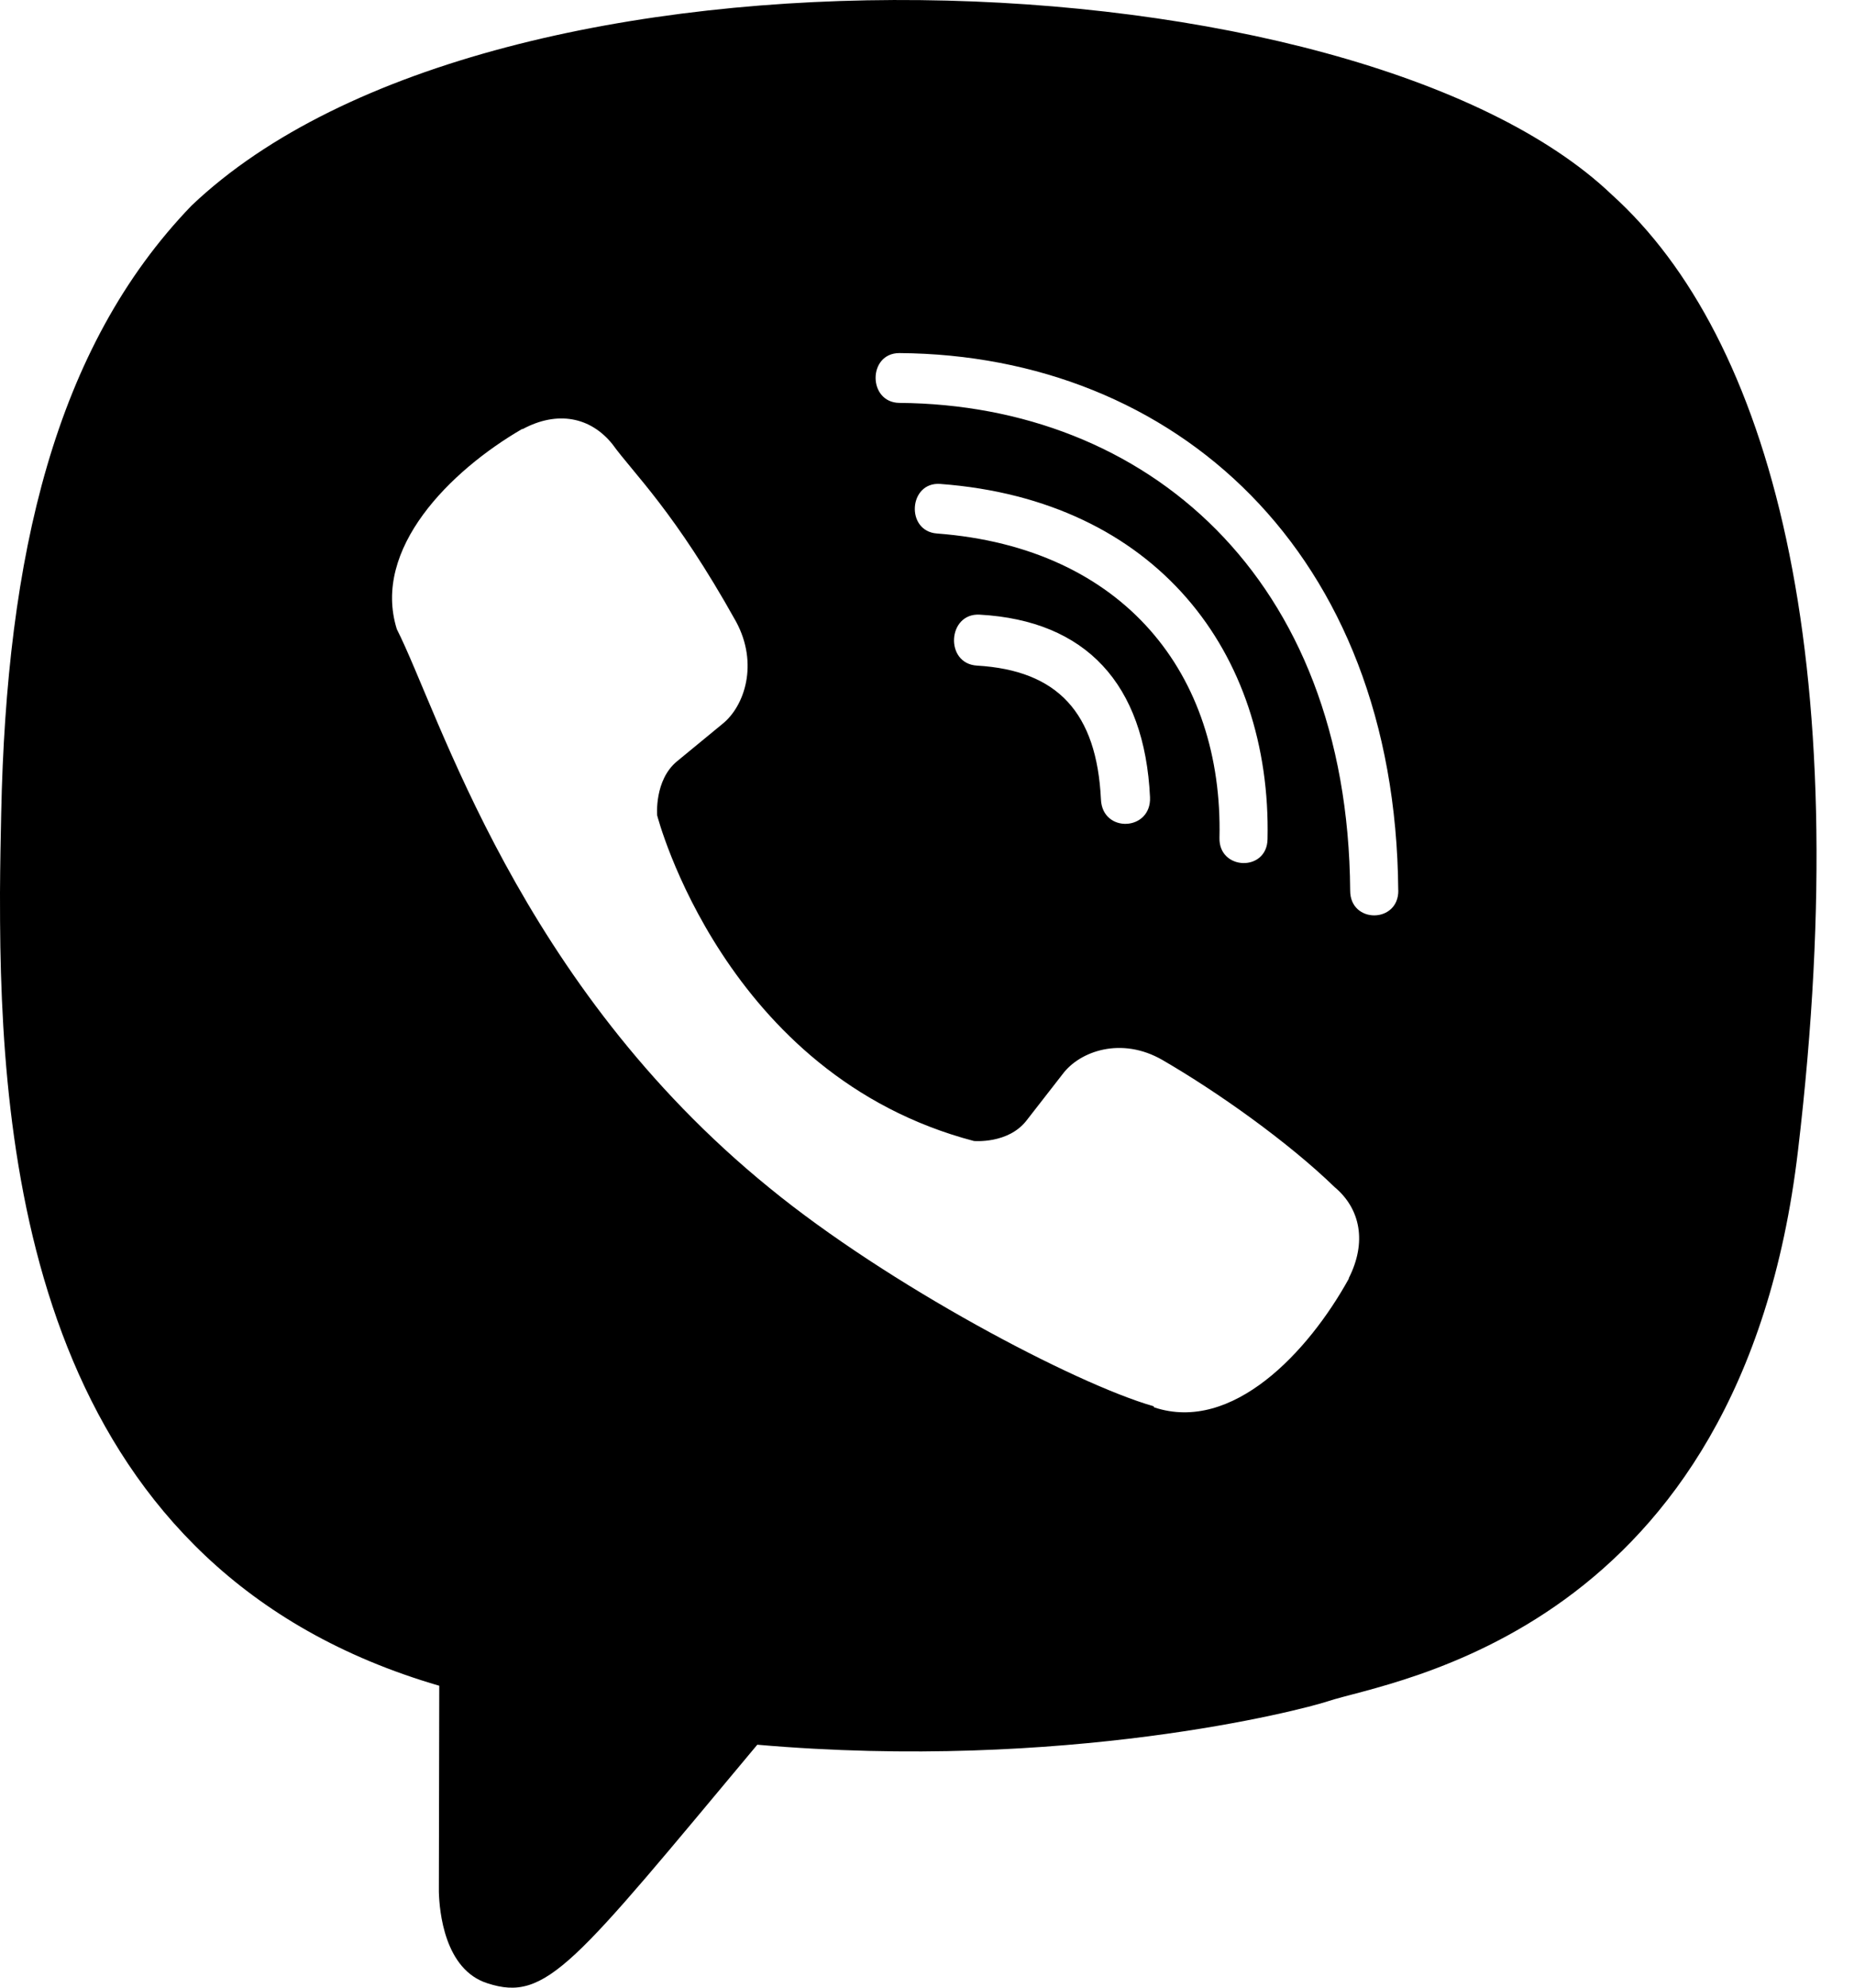 <?xml version="1.0" encoding="UTF-8"?>
<svg width="28px" height="30px" viewBox="0 0 28 30" version="1.1" xmlns="http://www.w3.org/2000/svg" xmlns:xlink="http://www.w3.org/1999/xlink">
    <title>viber</title>
    <g id="Symbols" stroke="none" stroke-width="1" fill="none" fill-rule="evenodd">
        <g id="Блоки-/-Остались-вопросы-/-2" transform="translate(-960, -34)" fill="#000000" fill-rule="nonzero">
            <g id="viber" transform="translate(960, 34)">
                <path d="M2.893,3.103 C7.497,-1.276 20.494,-0.733 24.342,2.938 L24.342,2.938 C26.725,5.088 28.047,9.84 27.154,17.367 C26.296,24.66 20.99,25.363 20.052,25.678 C19.647,25.812 16.08,26.737 11.437,26.333 C8.66,29.655 8.255,30.224 7.363,29.934 C6.712,29.729 6.636,28.845 6.628,28.556 L6.628,28.464 L6.634,25.443 C0.705,23.716 0.025,17.939 0.001,13.909 L0,13.477 C0.002,13.052 0.01,12.65 0.018,12.279 C0.098,8.388 0.826,5.244 2.893,3.103 Z M7.894,6.476 L7.883,6.476 C6.8,7.105 5.614,8.283 5.993,9.496 C6.641,10.775 7.83,14.851 11.622,17.93 C13.403,19.387 16.223,20.88 17.42,21.224 L17.432,21.242 C18.611,21.632 19.758,20.408 20.37,19.3 L20.37,19.291 C20.642,18.755 20.552,18.248 20.155,17.916 C19.451,17.234 18.389,16.481 17.555,15.998 C16.937,15.642 16.307,15.863 16.047,16.213 L15.502,16.913 C15.225,17.269 14.708,17.221 14.708,17.221 C10.934,16.23 9.925,12.307 9.925,12.307 C9.925,12.307 9.879,11.776 10.224,11.491 L10.905,10.931 C11.246,10.663 11.461,10.016 11.115,9.38 C10.188,7.717 9.566,7.144 9.249,6.704 C8.916,6.29 8.415,6.196 7.894,6.476 Z M13.583,5.329 C13.104,5.329 13.104,6.075 13.583,6.081 C17.298,6.109 20.357,8.697 20.391,13.443 C20.391,13.944 21.125,13.938 21.118,13.437 L21.117,13.437 C21.077,8.323 17.737,5.358 13.583,5.329 Z M14.2,7.304 C13.722,7.269 13.673,8.017 14.15,8.052 C16.982,8.266 18.474,10.189 18.417,12.646 C18.405,13.138 19.137,13.162 19.143,12.663 C19.204,9.858 17.466,7.547 14.2,7.304 Z M14.797,9.277 C14.309,9.248 14.263,10.017 14.756,10.046 C15.973,10.118 16.564,10.756 16.627,12.067 C16.65,12.58 17.391,12.544 17.368,12.032 C17.287,10.32 16.398,9.366 14.797,9.277 Z" id="Combined-Shape"></path>
            </g>
        </g>
    </g>
</svg>